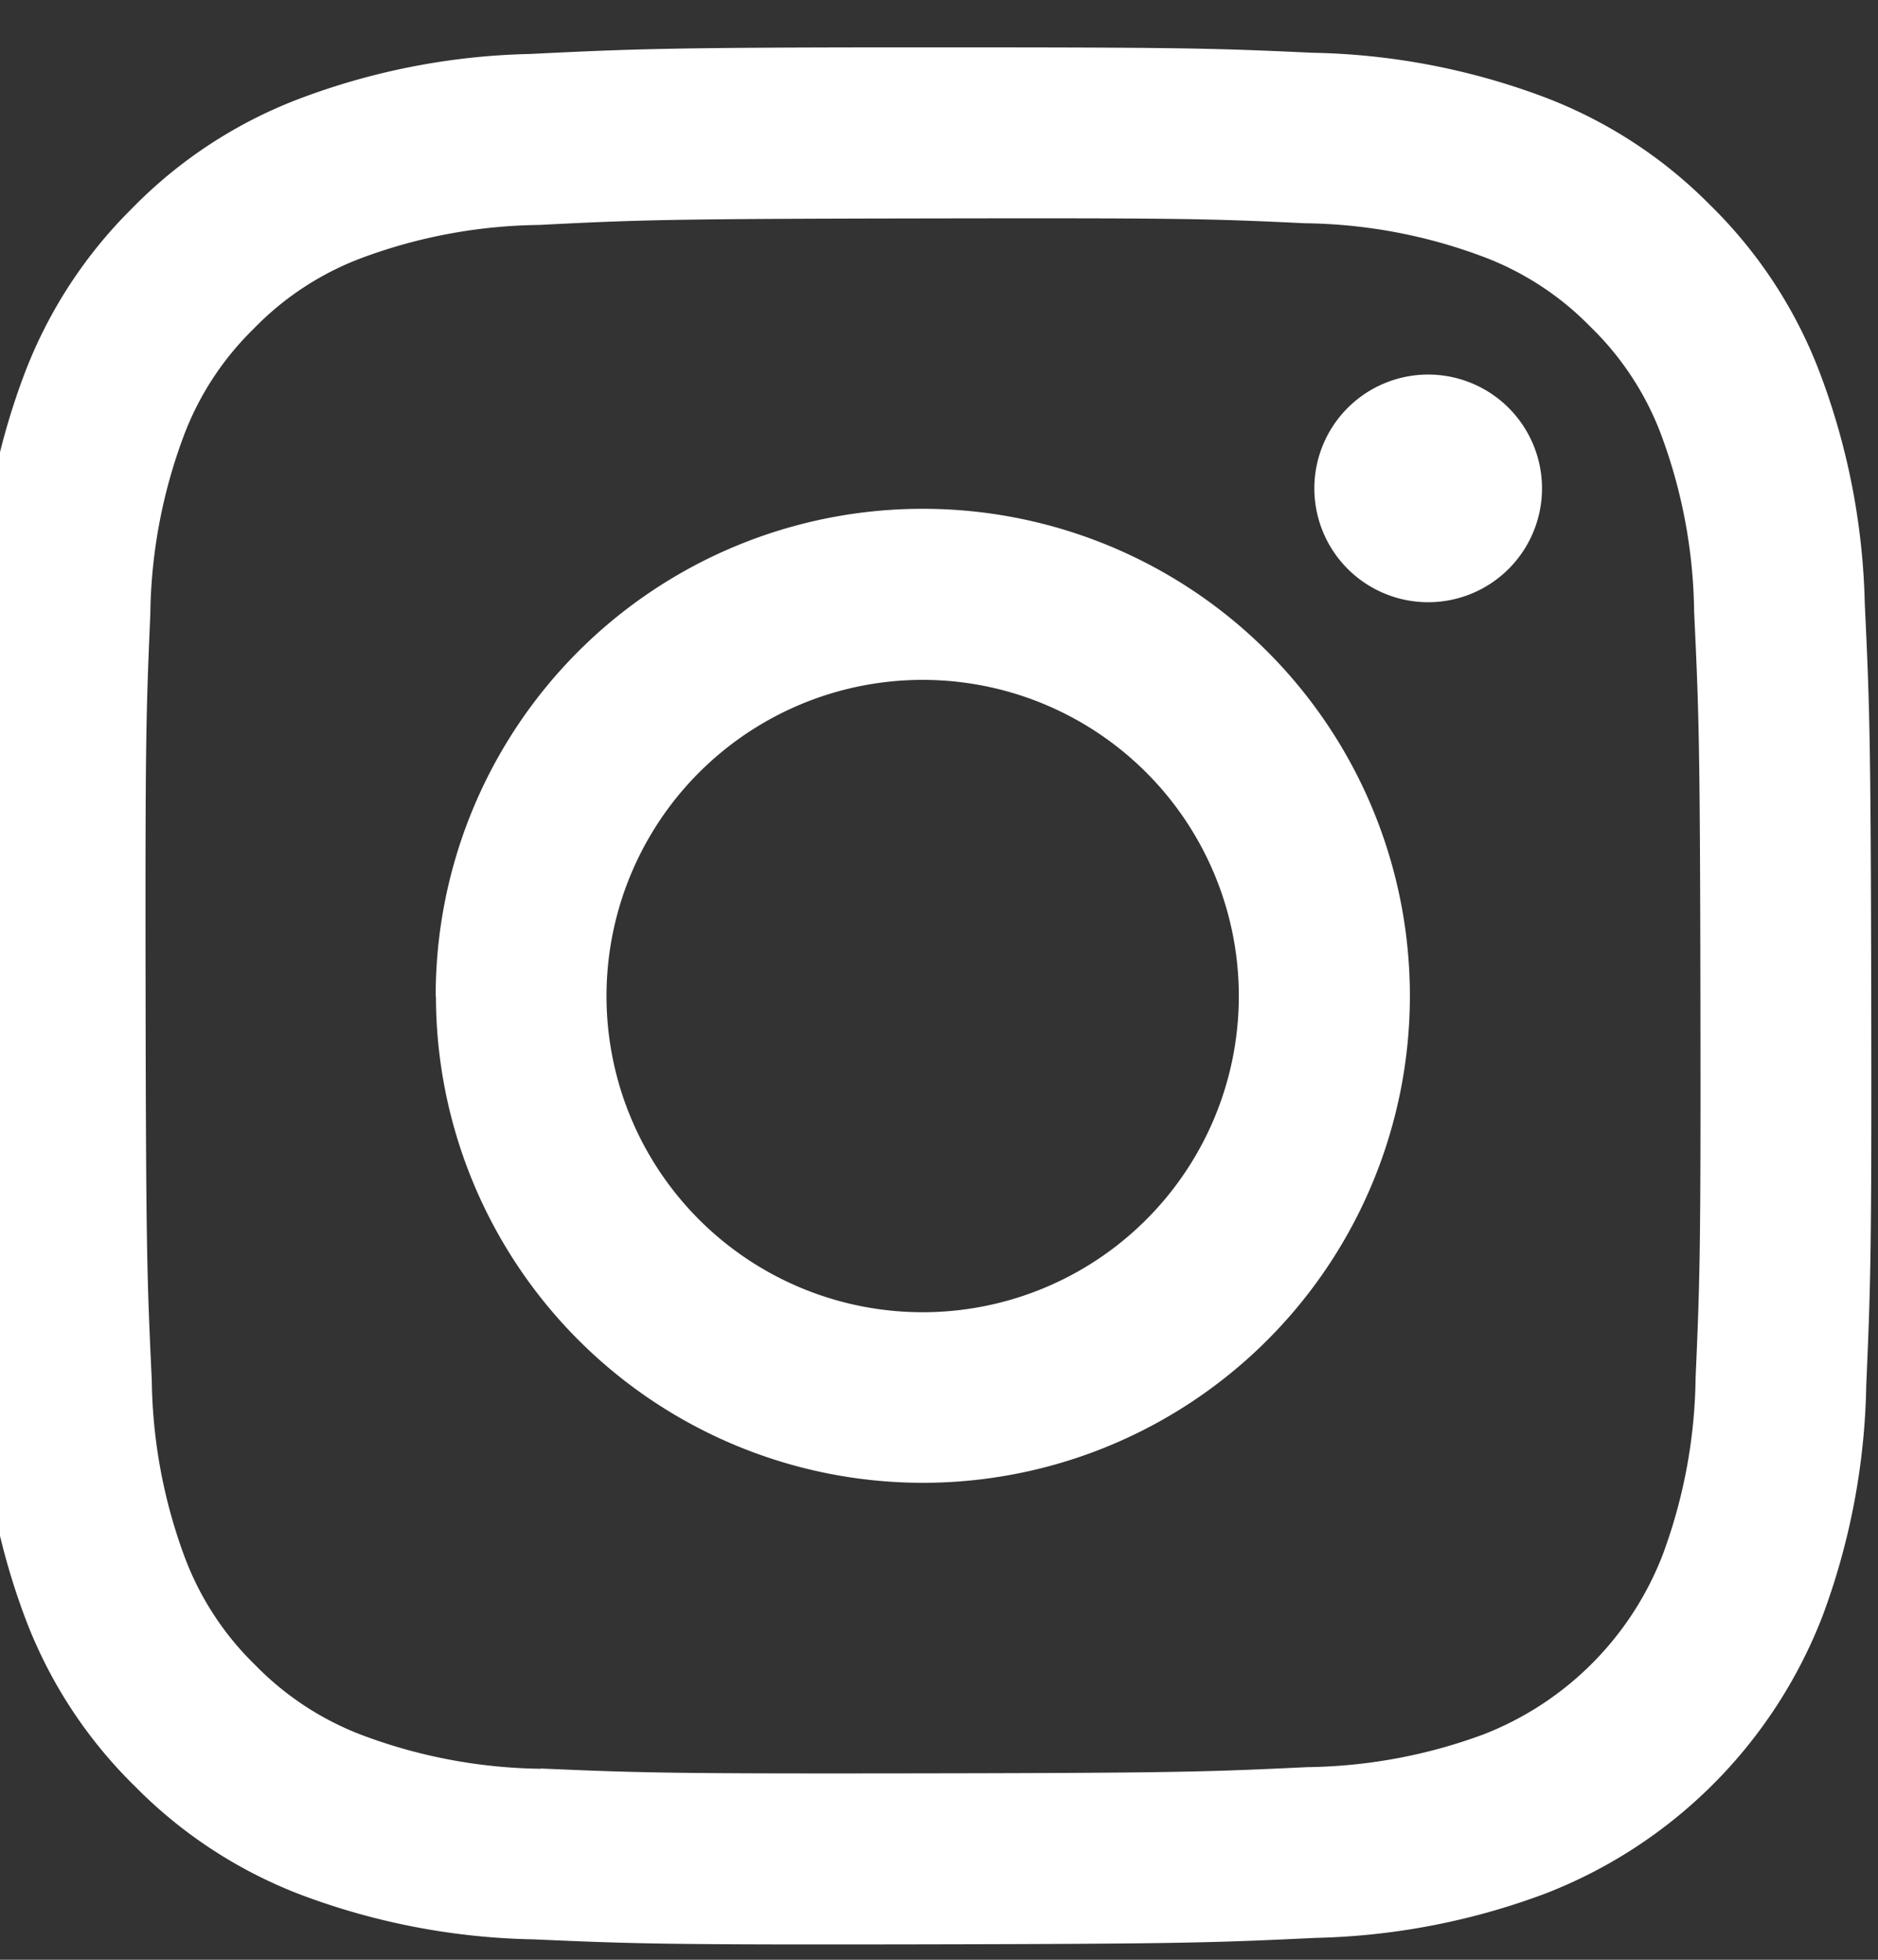 <svg xmlns="http://www.w3.org/2000/svg" xmlns:xlink="http://www.w3.org/1999/xlink" width="23" height="24" viewBox="0 0 23 24"><rect x="0" y="0" width="23" height="24" fill="#333333" stroke="none"/><defs><clipPath id="a"><rect width="23" height="24" transform="translate(0.271 -0.442)" fill="none"/></clipPath></defs><g transform="translate(-0.271 0.442)" clip-path="url(#a)"><path d="M6.8.081A8.494,8.494,0,0,0,3.987.626,5.682,5.682,0,0,0,1.932,1.969,5.691,5.691,0,0,0,.6,4.029,8.532,8.532,0,0,0,.062,6.85C.008,8.089,0,8.484,0,11.638s.02,3.55.079,4.789a8.515,8.515,0,0,0,.545,2.817A5.686,5.686,0,0,0,1.969,21.3a5.7,5.7,0,0,0,2.06,1.336,8.524,8.524,0,0,0,2.82.534c1.239.055,1.634.067,4.788.061s3.55-.02,4.789-.079a8.538,8.538,0,0,0,2.818-.545,5.935,5.935,0,0,0,3.39-3.4,8.5,8.5,0,0,0,.534-2.819c.054-1.24.067-1.636.061-4.789s-.02-3.549-.079-4.788A8.518,8.518,0,0,0,22.6,3.987a5.7,5.7,0,0,0-1.343-2.055A5.684,5.684,0,0,0,19.2.6a8.5,8.5,0,0,0-2.82-.534C15.143.008,14.747,0,11.593,0S8.044.021,6.8.081m.136,21a6.441,6.441,0,0,1-2.157-.4,3.62,3.62,0,0,1-1.337-.866,3.609,3.609,0,0,1-.871-1.334,6.433,6.433,0,0,1-.4-2.156c-.058-1.224-.071-1.592-.076-4.693S2.1,8.166,2.153,6.94a6.431,6.431,0,0,1,.4-2.157,3.6,3.6,0,0,1,.866-1.337,3.6,3.6,0,0,1,1.334-.871,6.427,6.427,0,0,1,2.156-.4C8.129,2.113,8.5,2.1,11.6,2.095s3.469,0,4.694.059a6.416,6.416,0,0,1,2.156.4,3.6,3.6,0,0,1,1.338.866,3.6,3.6,0,0,1,.872,1.334,6.411,6.411,0,0,1,.4,2.155c.058,1.225.072,1.592.077,4.693s-.005,3.469-.059,4.693a6.44,6.44,0,0,1-.4,2.158,3.847,3.847,0,0,1-2.2,2.208,6.433,6.433,0,0,1-2.155.4c-1.225.058-1.592.071-4.694.076s-3.467-.006-4.693-.059M16.409,5.407a1.394,1.394,0,1,0,1.391-1.4,1.394,1.394,0,0,0-1.391,1.4M5.651,11.627A5.964,5.964,0,1,0,11.6,5.651a5.963,5.963,0,0,0-5.952,5.975m2.092,0a3.872,3.872,0,1,1,3.879,3.864,3.872,3.872,0,0,1-3.879-3.864" transform="translate(-0.041 0.138)" fill="#fff"/></g></svg>